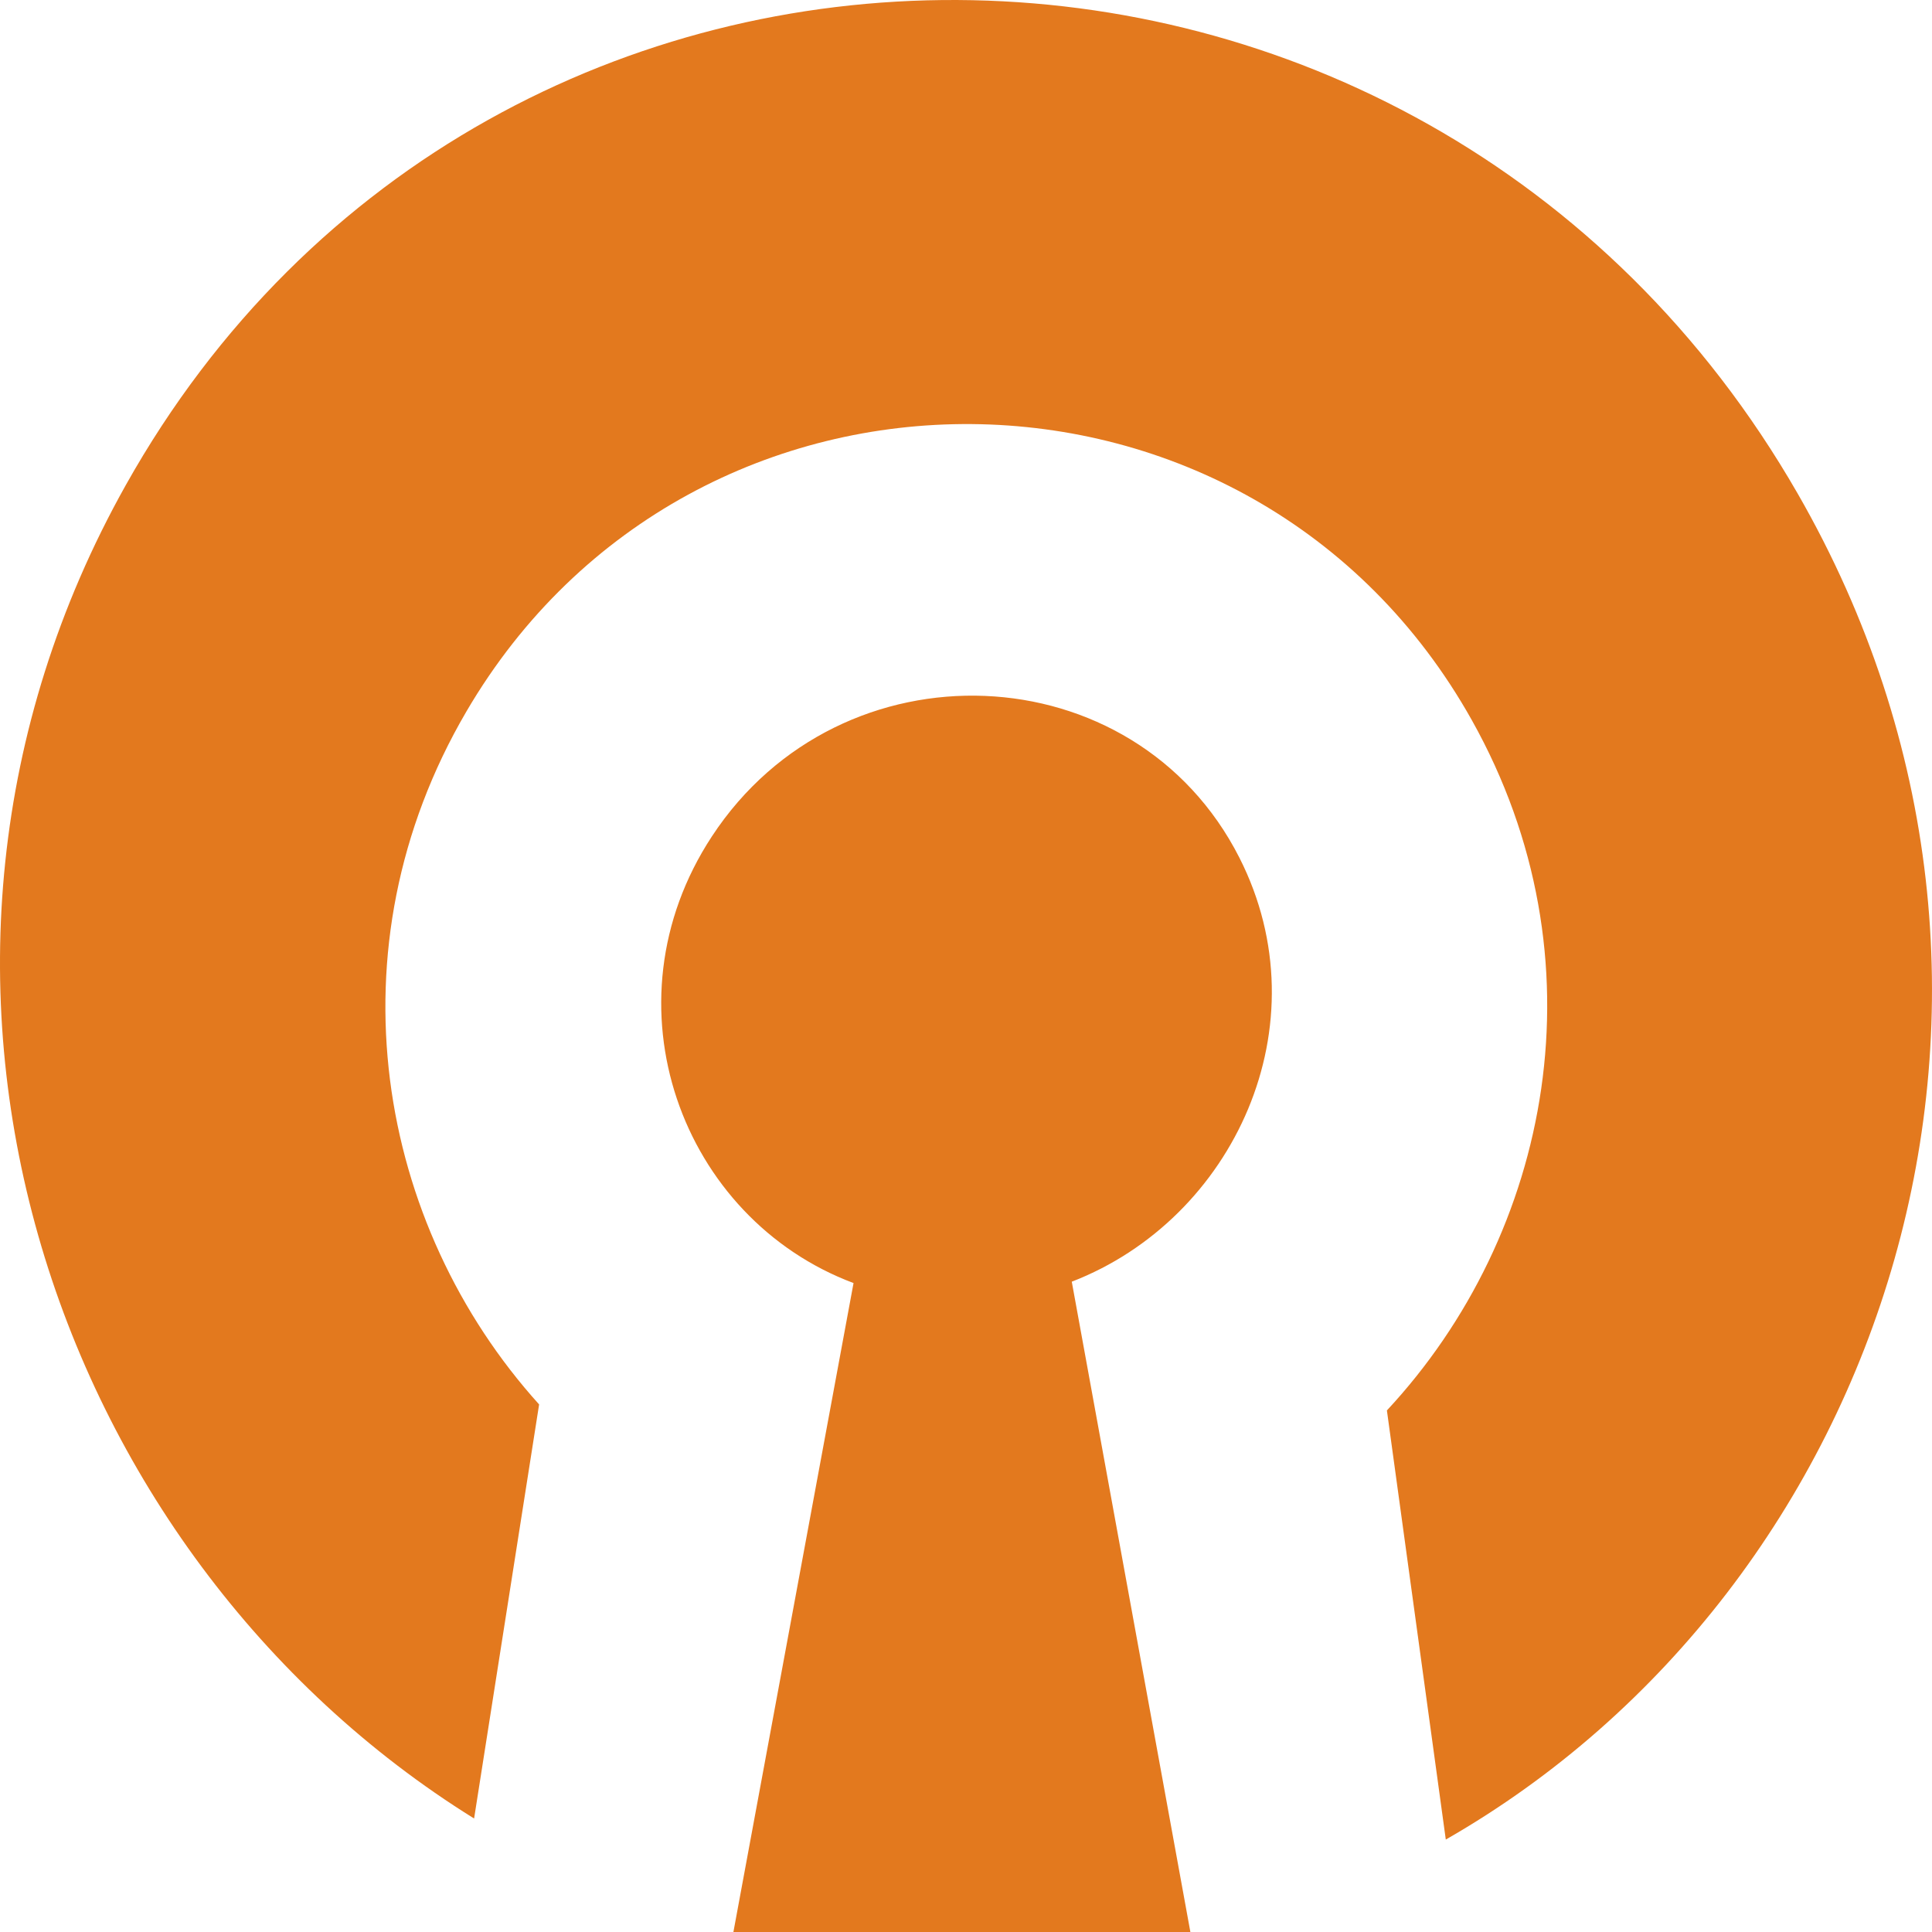 <!--
  - The MIT License (MIT)
  -
  - Copyright (c) 2015-2024 Elior "Mallowigi" Boukhobza
  -
  - Permission is hereby granted, free of charge, to any person obtaining a copy
  - of this software and associated documentation files (the "Software"), to deal
  - in the Software without restriction, including without limitation the rights
  - to use, copy, modify, merge, publish, distribute, sublicense, and/or sell
  - copies of the Software, and to permit persons to whom the Software is
  - furnished to do so, subject to the following conditions:
  -
  - The above copyright notice and this permission notice shall be included in all
  - copies or substantial portions of the Software.
  -
  - THE SOFTWARE IS PROVIDED "AS IS", WITHOUT WARRANTY OF ANY KIND, EXPRESS OR
  - IMPLIED, INCLUDING BUT NOT LIMITED TO THE WARRANTIES OF MERCHANTABILITY,
  - FITNESS FOR A PARTICULAR PURPOSE AND NONINFRINGEMENT. IN NO EVENT SHALL THE
  - AUTHORS OR COPYRIGHT HOLDERS BE LIABLE FOR ANY CLAIM, DAMAGES OR OTHER
  - LIABILITY, WHETHER IN AN ACTION OF CONTRACT, TORT OR OTHERWISE, ARISING FROM,
  - OUT OF OR IN CONNECTION WITH THE SOFTWARE OR THE USE OR OTHER DEALINGS IN THE
  - SOFTWARE.
  -
  -->

<svg  version="1.1" xmlns="http://www.w3.org/2000/svg" viewBox="0 0 512 512" width="16px" height="16px">
  <path fill="#E3791E" data-iconColor="OpenVPN"
        d="M284.031,339.661L315.462,512H194.36l31.837-171.977c-45.534-17.043-66.804-73.759-37.534-118.374c34.218-52.157,112.07-49.002,139.798,5.666C350.938,271.633,326.929,323.099,284.031,339.661z M476.39,130.78C376.686-42.618,129.94-43.833,33.312,128.598c-72.233,128.9-20.44,283.217,92.33,353.324l17.229-109.734c-42.887-47.507-56.065-120.734-19.286-183.607c60.01-102.586,208.393-101.342,266.448,2.234c35.506,63.347,21.079,136.171-22.489,182.963l15.608,113.726C499.733,420.766,552.506,263.155,476.39,130.78z"/>
</svg>
